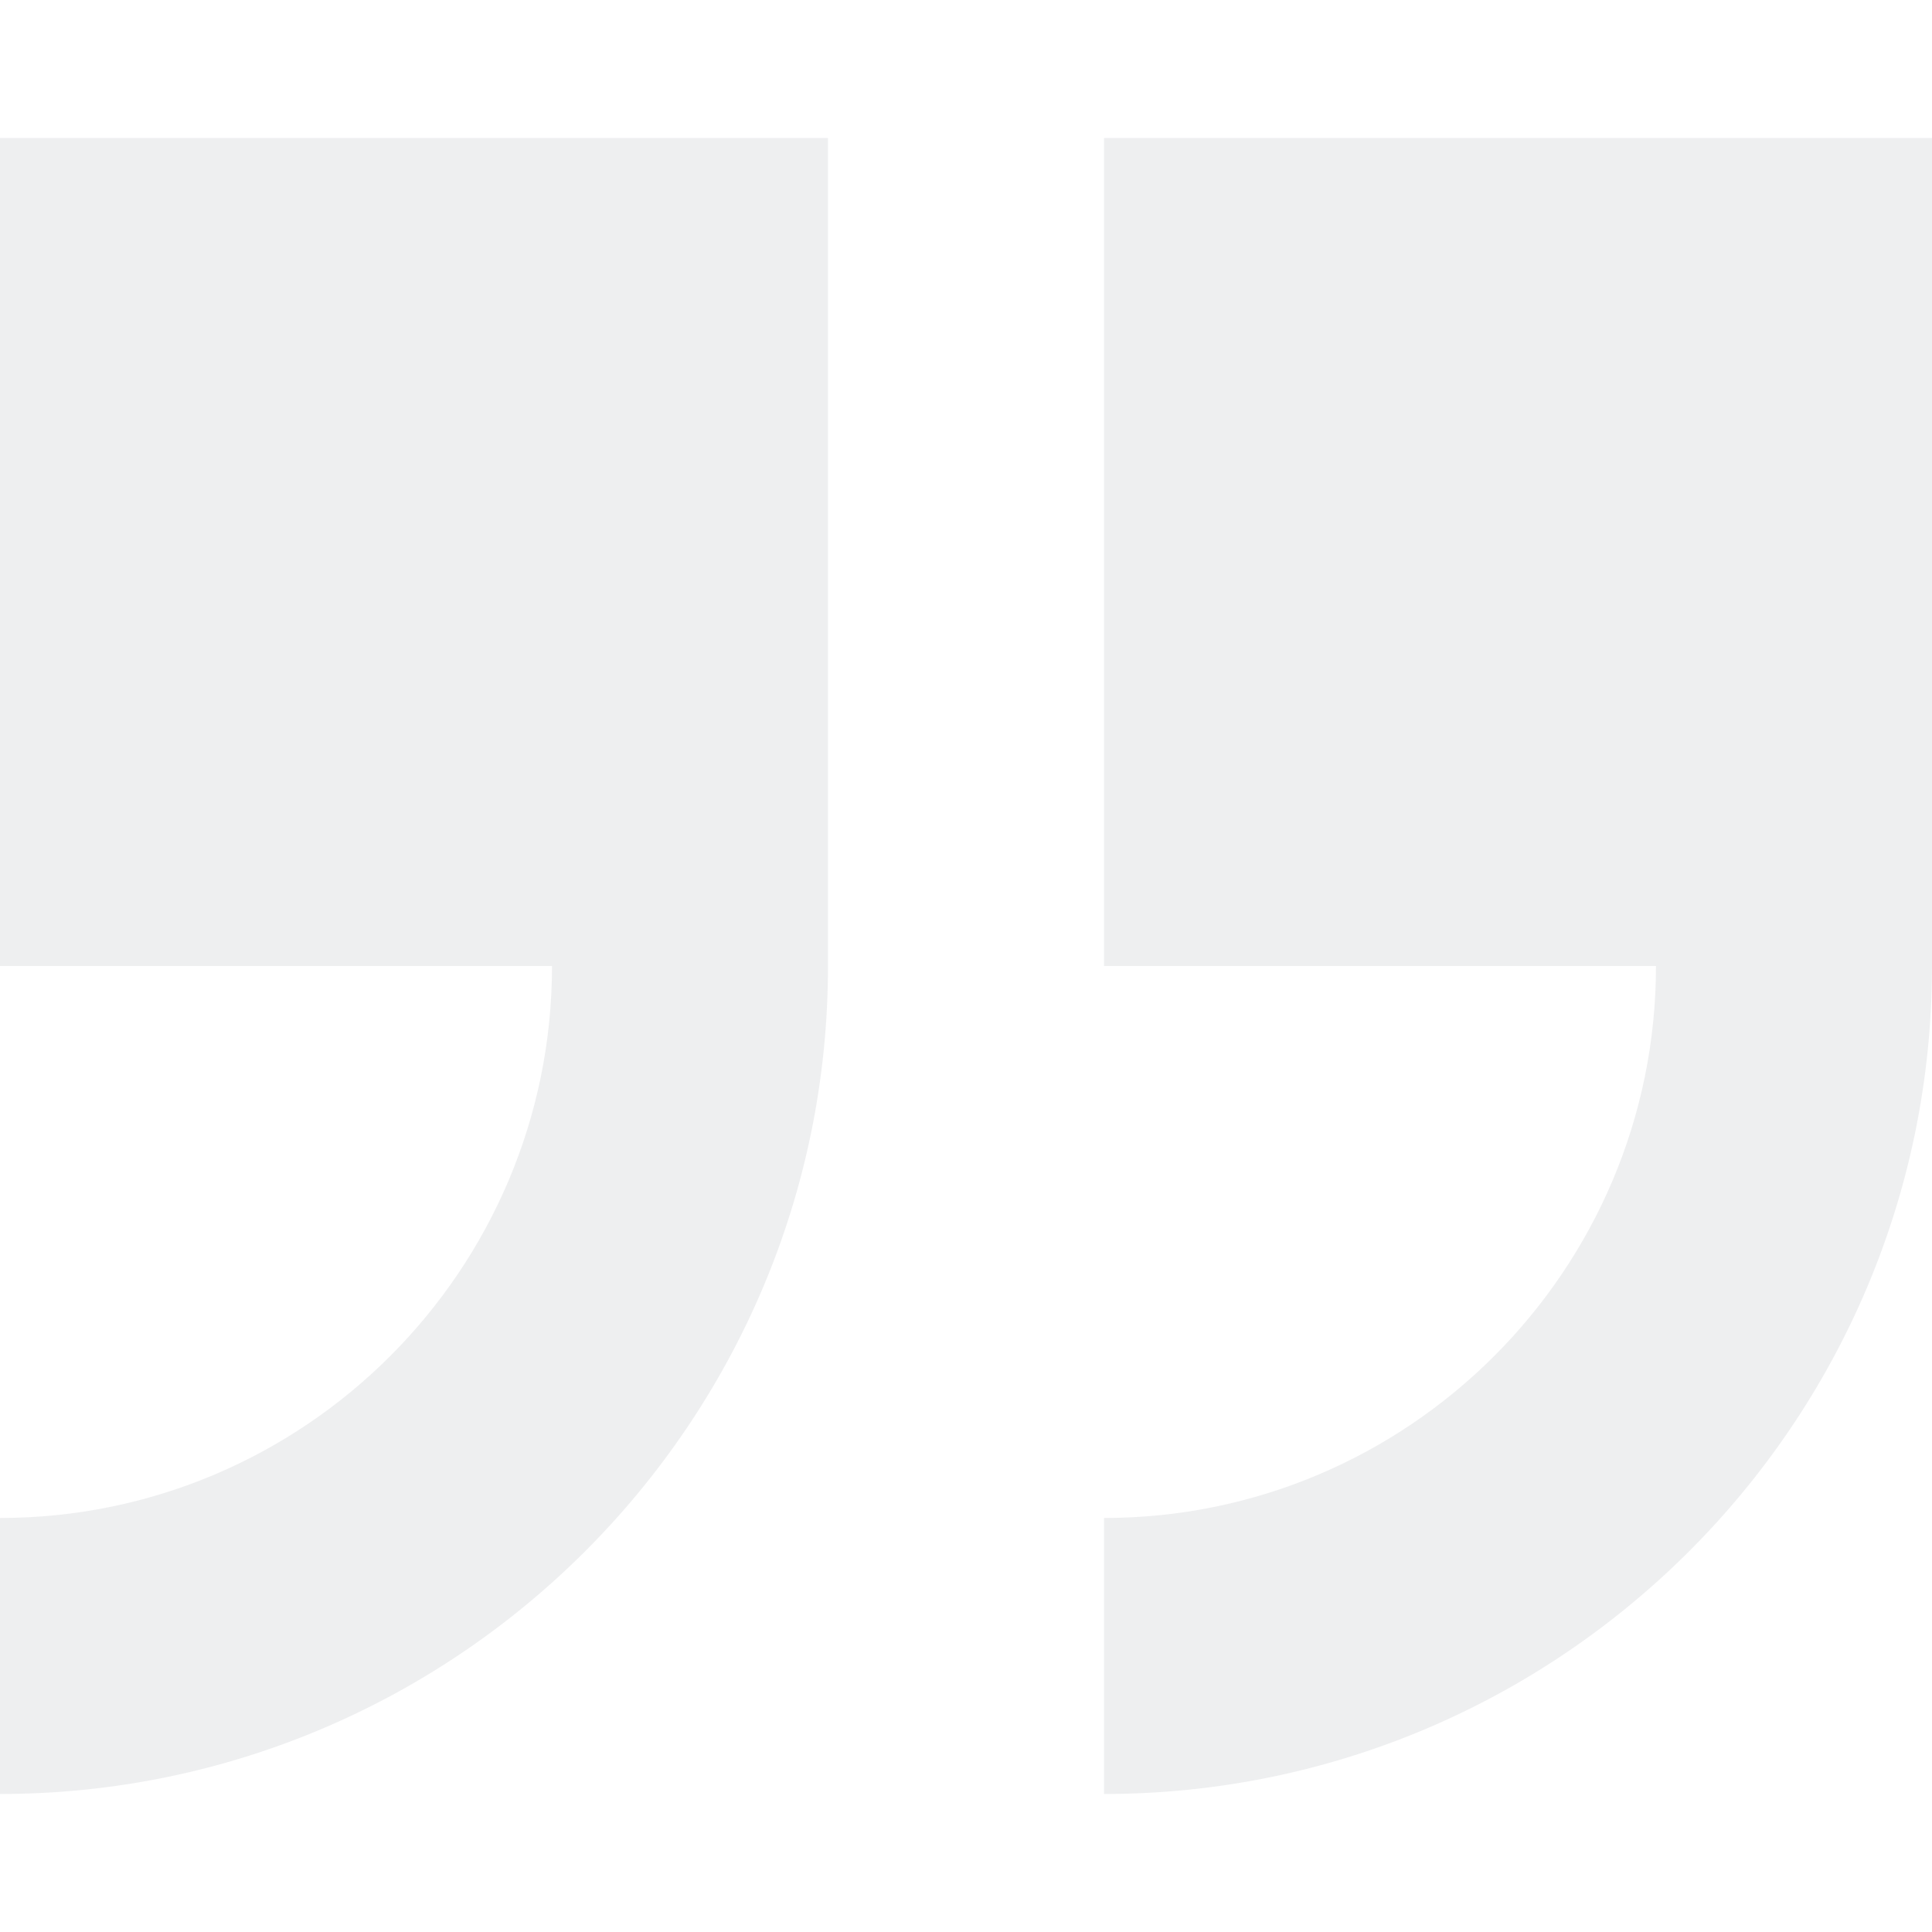 <svg width="60" height="60" viewBox="0 0 60 60" fill="none" xmlns="http://www.w3.org/2000/svg">
<g opacity="0.08" clip-path="url(#clip0)">
<path d="M60 30L60 4.285L34.286 4.285L34.286 30L51.428 30C51.428 39.452 43.738 47.142 34.286 47.142L34.286 55.714C48.465 55.714 60 44.179 60 30Z" fill="#2B3445"/>
<path d="M-1.60081e-05 47.142L-1.52588e-05 55.714C14.18 55.714 25.714 44.179 25.714 30L25.714 4.285L-1.97548e-05 4.285L-1.75068e-05 30L17.143 30C17.143 39.452 9.452 47.142 -1.60081e-05 47.142Z" fill="#2B3445"/>
</g>
<defs>
<clipPath id="clip0">
<rect width="60" height="60" fill="white" transform="translate(60 60) rotate(180)"/>
</clipPath>
</defs>
</svg>
